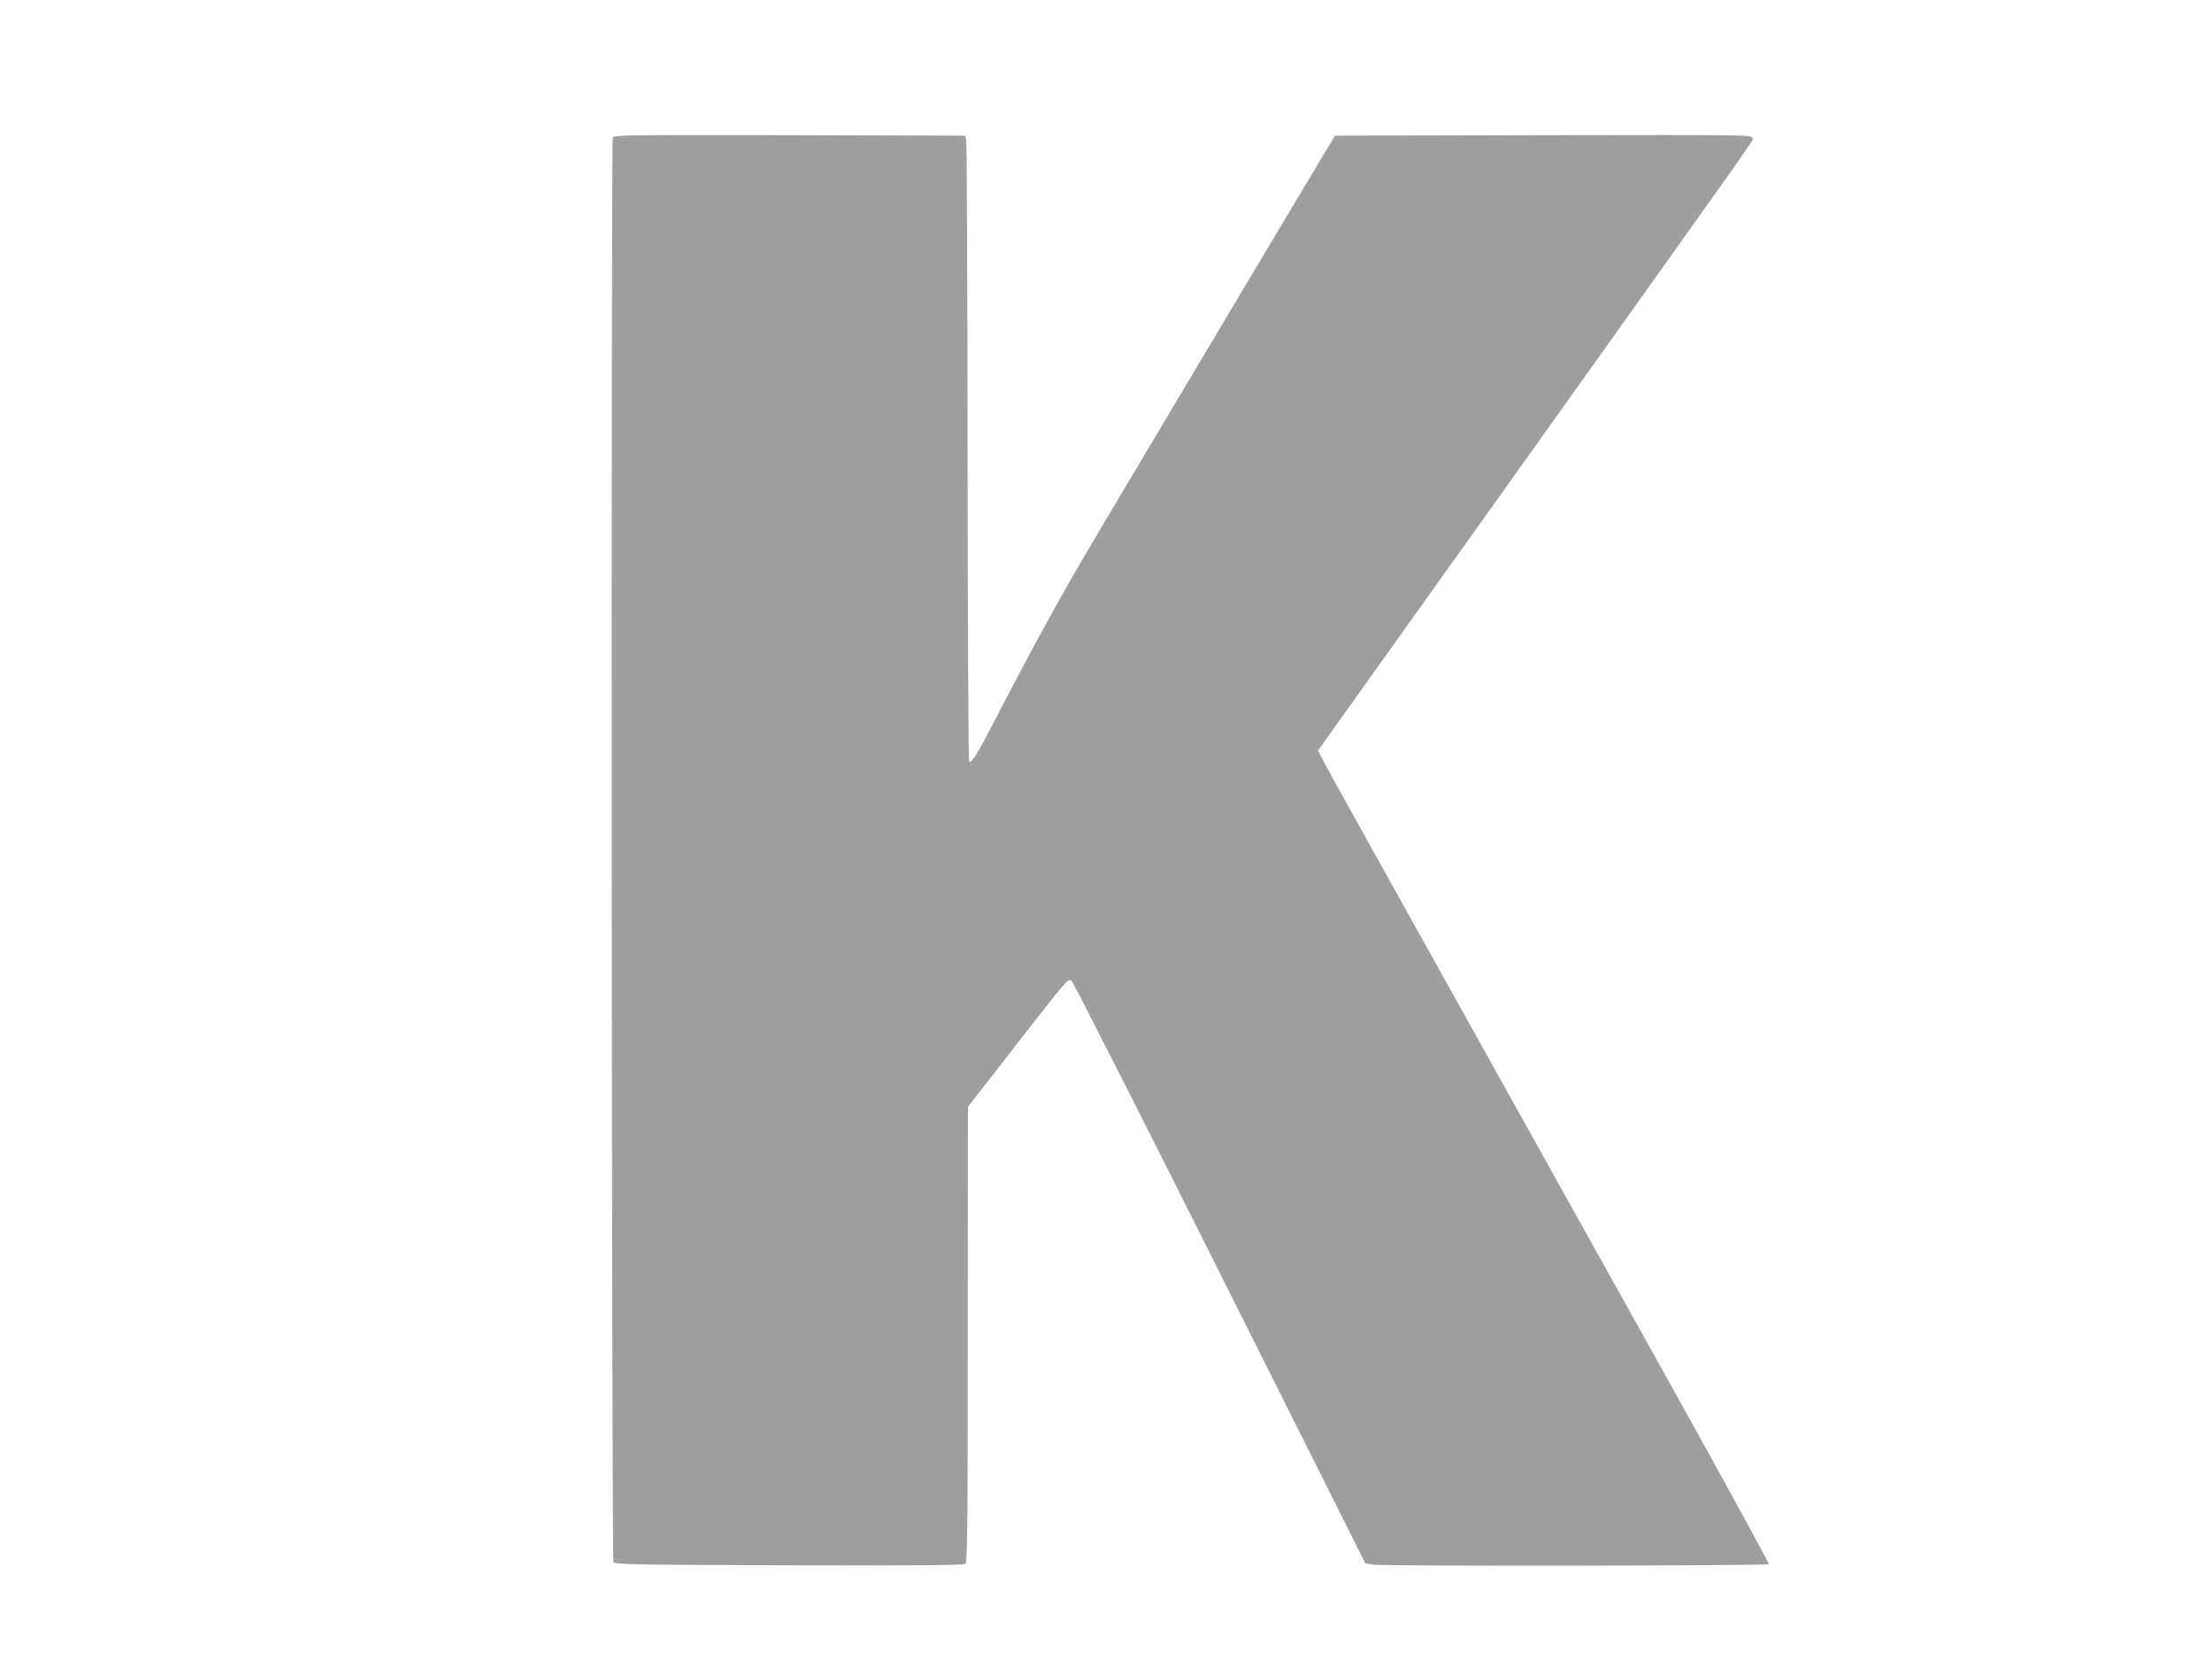 <?xml version="1.0" standalone="no"?>
<!DOCTYPE svg PUBLIC "-//W3C//DTD SVG 20010904//EN"
 "http://www.w3.org/TR/2001/REC-SVG-20010904/DTD/svg10.dtd">
<svg version="1.0" xmlns="http://www.w3.org/2000/svg"
 width="1280pt" height="960pt" viewBox="0 0 1280 960"
 preserveAspectRatio="xMidYMid meet">
<g transform="translate(0,960) scale(0.1,-0.1)"
fill="#9e9e9e" stroke="none">
<path d="M3546 8804 c-10 -27 -7 -8227 4 -8244 8 -13 134 -15 1016 -18 747 -2
1010 0 1020 9 12 10 14 218 14 1328 l1 1316 290 373 c283 363 291 373 310 356
11 -10 398 -772 860 -1695 l840 -1676 46 -7 c75 -10 2281 -7 2288 3 3 5 -279
520 -626 1143 -348 623 -796 1428 -997 1788 -201 360 -495 889 -654 1174 -160
286 -299 538 -310 561 l-21 42 1234 1729 c1409 1976 1279 1791 1279 1815 0 19
-35 19 -1207 17 l-1208 -3 -141 -235 c-132 -220 -624 -1045 -1201 -2015 -234
-394 -372 -643 -627 -1134 -102 -197 -129 -241 -148 -241 -4 0 -8 804 -9 1788
-1 983 -4 1798 -8 1812 l-7 25 -1016 3 c-920 2 -1016 1 -1022 -14z"/>
</g>
</svg>
